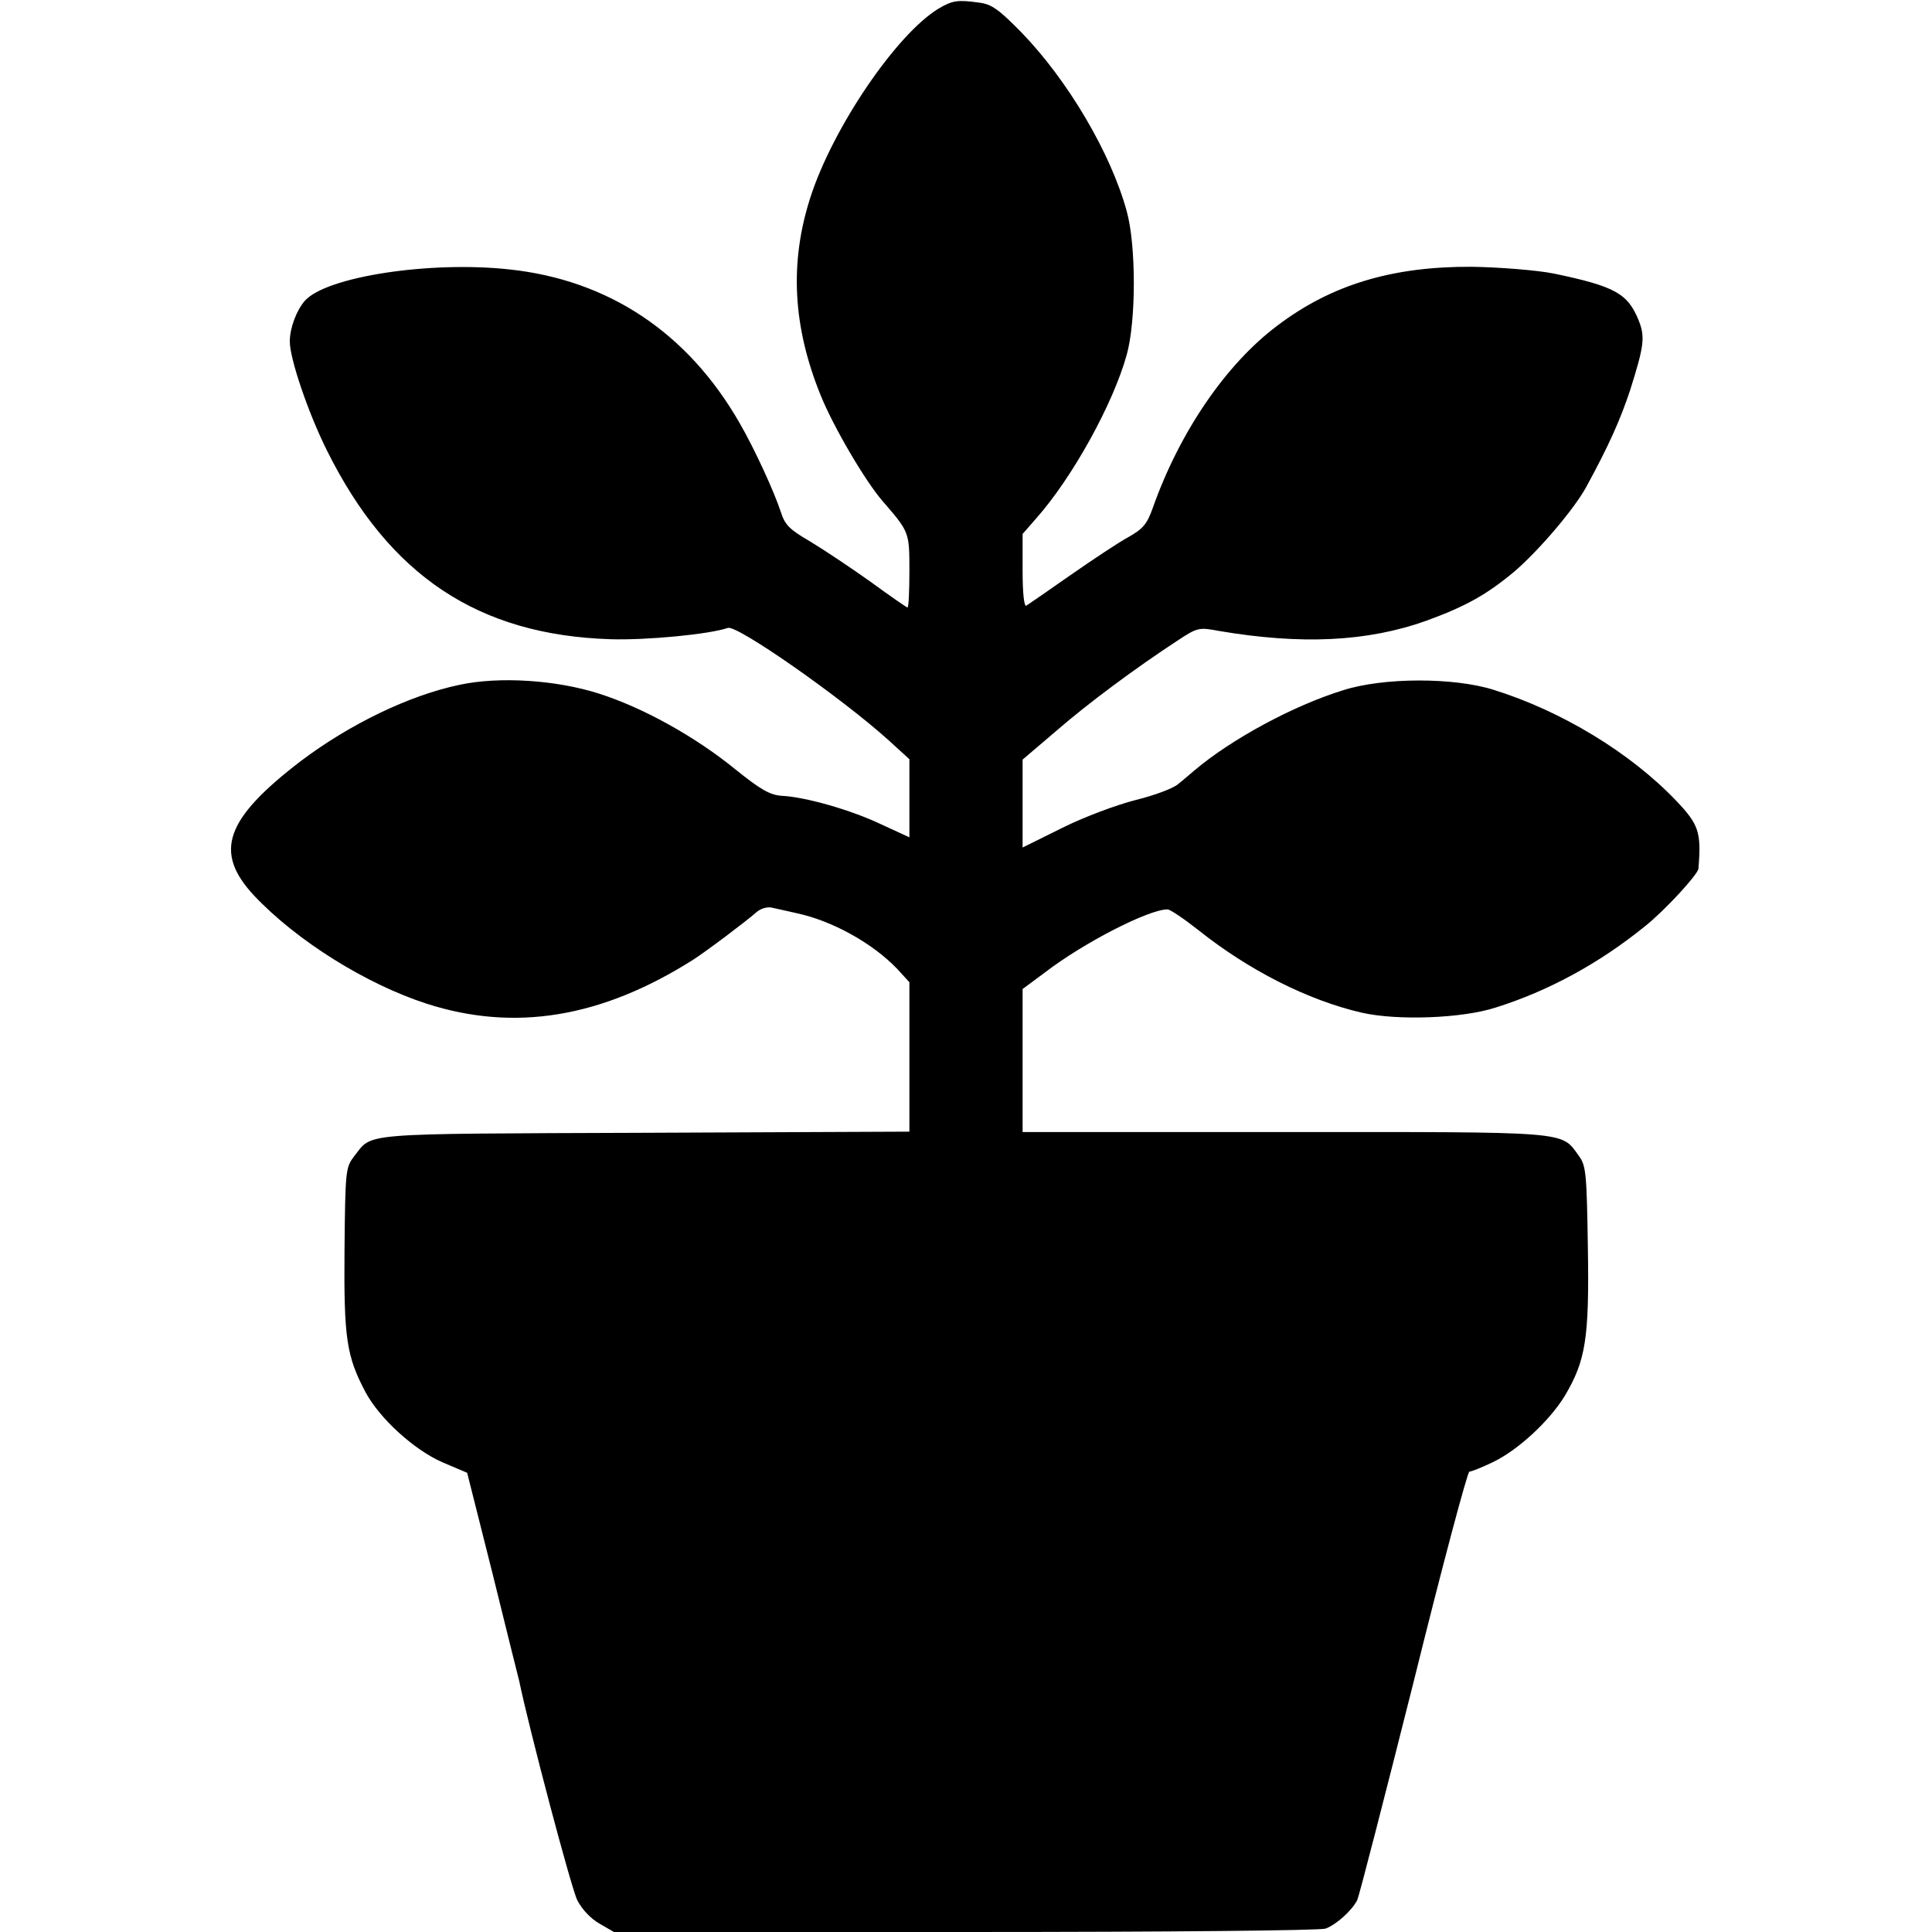 <?xml version="1.0" standalone="no"?>
<!DOCTYPE svg PUBLIC "-//W3C//DTD SVG 20010904//EN"
 "http://www.w3.org/TR/2001/REC-SVG-20010904/DTD/svg10.dtd">
<svg version="1.0" xmlns="http://www.w3.org/2000/svg"
 width="512pt" height="512pt" viewBox="0 0 512 512"
 preserveAspectRatio="xMidYMid meet">
<g transform="translate(0,512) scale(0.1,-0.1)"
fill="#000000" stroke="none">
<path d="M2487 5097 c-112 -68 -281 -317 -340 -502 -55 -172 -46 -341 28 -523
34 -84 118 -227 164 -280 71 -82 71 -82 71 -185 0 -54 -2 -97 -5 -97 -2 0 -47
31 -99 69 -52 37 -124 85 -159 106 -55 32 -67 44 -78 79 -17 52 -69 166 -109
235 -137 239 -347 379 -610 407 -210 23 -485 -19 -542 -83 -22 -25 -40 -72
-40 -108 0 -46 49 -190 99 -290 165 -331 401 -488 751 -499 95 -3 262 13 311
30 25 8 298 -183 424 -296 l57 -52 0 -103 0 -104 -76 35 c-80 38 -200 72 -262
75 -31 2 -56 16 -123 70 -108 88 -246 164 -362 201 -113 36 -264 46 -370 23
-133 -28 -290 -104 -420 -202 -201 -154 -231 -241 -124 -356 113 -120 297
-235 458 -287 233 -75 463 -37 705 116 36 23 142 103 168 126 11 10 28 15 40
13 12 -3 42 -9 67 -15 94 -20 201 -79 267 -148 l32 -35 0 -198 0 -198 -702 -3
c-771 -3 -719 1 -770 -63 -22 -29 -23 -37 -25 -247 -2 -234 5 -282 56 -378 37
-69 128 -152 203 -185 l66 -28 67 -266 c36 -146 68 -275 71 -286 26 -126 138
-550 154 -581 13 -25 36 -49 59 -62 l38 -22 931 0 c553 0 940 4 955 9 29 11
70 48 84 76 5 11 72 271 149 577 76 307 143 558 148 558 5 0 33 11 62 25 67
32 150 109 191 176 55 93 65 151 61 393 -3 199 -5 217 -24 243 -48 66 -17 63
-781 63 l-693 0 0 189 0 190 58 43 c104 80 276 168 326 168 7 0 44 -25 82 -55
133 -106 290 -186 434 -219 94 -21 265 -15 354 14 140 44 274 117 395 215 53
42 141 138 142 153 8 97 1 117 -59 180 -121 127 -304 238 -484 294 -105 33
-291 33 -398 -1 -133 -41 -297 -130 -395 -213 -11 -9 -30 -26 -43 -36 -12 -11
-63 -30 -112 -42 -51 -13 -137 -45 -195 -74 l-105 -52 0 117 0 116 88 75 c85
74 212 168 322 240 53 35 57 36 110 26 218 -37 393 -29 550 27 104 38 160 69
234 131 64 55 158 165 190 224 61 112 90 178 116 256 37 117 40 141 23 184
-29 72 -62 91 -225 125 -44 9 -147 17 -218 18 -210 1 -371 -47 -515 -156 -136
-102 -259 -282 -330 -483 -15 -42 -25 -55 -64 -77 -26 -14 -95 -60 -154 -101
-60 -42 -112 -78 -117 -81 -6 -4 -10 33 -10 92 l0 98 35 40 c97 109 205 305
241 435 25 90 25 290 0 380 -42 154 -156 347 -279 474 -60 61 -79 75 -112 79
-57 8 -71 6 -108 -16z"/>
</g>
</svg>
